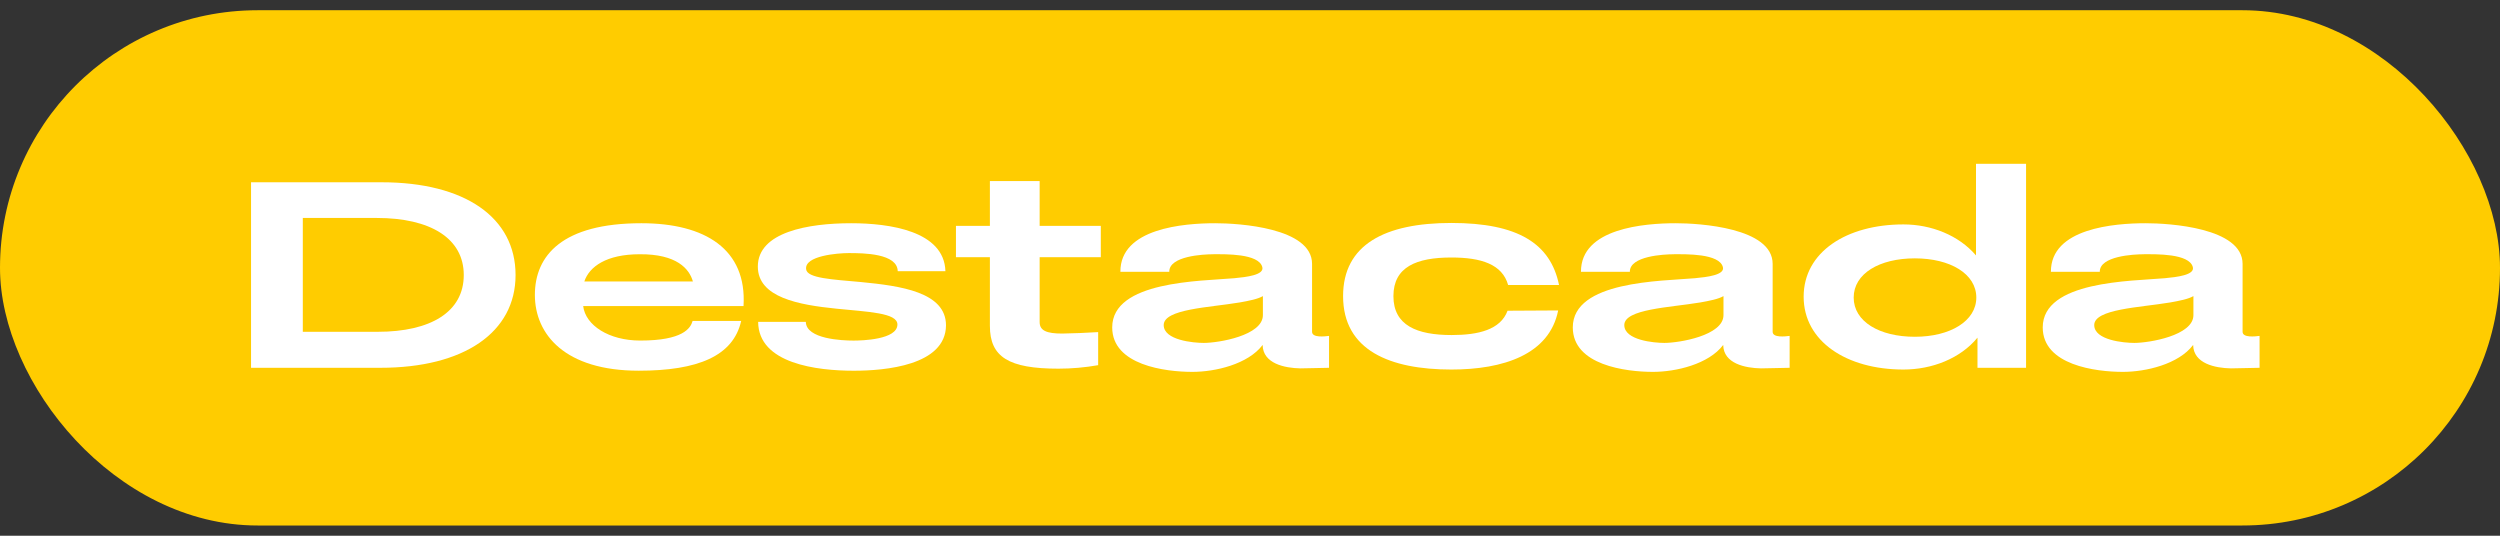 <?xml version="1.0" encoding="UTF-8"?>
<svg id="Capa_1" xmlns="http://www.w3.org/2000/svg" version="1.1" viewBox="0 0 1200 257.14">
  <rect x="0" y="0" width="1200" height="257.14" fill="#333333" stroke="none"/>
  <!-- Generator: Adobe Illustrator 29.6.1, SVG Export Plug-In . SVG Version: 2.1.1 Build 9)  -->
  <defs>
    <style>
      .st0 {
        fill: #fff;
      }

      .st1 {
        fill: #ffcc00;
      }
    </style>
  </defs>
  <rect class="st1" x="0" y="4.91" width="1200" height="247.33" rx="123.66" ry="123.66"/>
  <g>
    <path class="st0" d="M120.5,176.54v-89.05h62.64c40.17,0,64.33,17,64.33,44.52s-24.72,44.53-64.89,44.53h-62.08ZM145.36,159.26h35.96c25.42,0,41.29-9.55,41.29-27.25s-16.15-27.39-41.72-27.39h-35.54v54.64Z"/>
    <path class="st0" d="M355.76,154.06c-3.79,16.85-20.79,23.88-49.16,23.88-35.4,0-49.86-17.42-49.86-36.38s13.2-34.41,51.13-34.41c30.62,0,50.71,12.5,49.02,39.75h-76.97c1.12,9.27,12.36,16.57,27.39,16.57,20.51,0,24.16-5.9,25.14-9.41h23.32ZM332.59,135.1c-1.69-6.04-7.73-13.2-25.56-13.06-15.87,0-24.16,5.9-26.55,13.06h52.11Z"/>
    <path class="st0" d="M407.45,121.48c-5.34,0-21.35,1.26-20.51,7.73.42,4.35,12.5,4.92,26.41,6.18,18.82,1.83,40.73,4.78,40.73,20.79-.14,19.24-29.21,21.77-44.24,21.77-17.7,0-45.79-3.37-45.93-23.46h22.89c.14,8.29,17.56,8.99,22.89,8.99,3.93,0,21.07-.42,21.07-7.73,0-5.62-14.05-6.04-29.22-7.58-18.12-1.83-37.78-5.34-37.78-20.23,0-16.57,24.16-20.79,44.81-20.79,18.26,0,44.67,3.65,45.23,23.04h-22.89c-.14-8.57-16.43-8.71-23.46-8.71Z"/>
    <path class="st0" d="M499.03,154.63c0,4.07,3.37,5.48,10.81,5.48,6.74-.14,9.97-.28,17.28-.7v15.87c-6.32,1.12-12.78,1.68-19.1,1.68-23.88,0-32.87-5.62-32.87-20.51v-33.01h-16.29v-15.03h16.29v-21.49h23.88v21.49h29.36v15.03h-29.36v31.18Z"/>
    <path class="st0" d="M582.46,122.04c-4.92,0-21.35.84-21.21,8.43h-23.46c-.14-20.93,30.48-23.32,45.51-23.32,11.24,0,46.49,2.11,46.49,19.52v32.59c0,2.95,6.04,2.25,8.15,1.97v15.31c-4.07,0-8.99.28-13.76.28-7.44-.14-17.98-2.25-18.12-11.24-7.02,9.27-22.75,12.92-33.71,12.92-13.06,0-38.49-3.23-38.49-21.35,0-22.33,42.42-22.19,58.57-23.6,5.9-.56,14.47-1.55,13.48-5.34-1.69-6.6-17.84-6.18-23.46-6.18ZM594.82,145.21c-14.19,2.39-36.24,3.09-36.24,10.82,0,7.3,14.33,8.57,19.24,8.57,7.02,0,28.37-3.51,28.37-13.34v-9.13c-2.39,1.4-6.6,2.25-11.38,3.09Z"/>
    <path class="st0" d="M723.62,149.15l24.3-.14c-4.21,21.21-26.41,28.37-51.27,28.37-29.36,0-51.97-9.13-51.97-35.25,0-24.72,20.08-35.11,51.97-35.11s47.62,9.83,51.69,29.78h-24.44c-2.81-9.97-12.92-13.2-27.25-13.2-16.71,0-27.81,4.49-27.81,18.54s11.24,18.68,27.95,18.68c12.78,0,23.46-2.53,26.83-11.66Z"/>
    <path class="st0" d="M803.54,122.04c-4.92,0-21.35.84-21.21,8.43h-23.46c-.14-20.93,30.48-23.32,45.51-23.32,11.24,0,46.49,2.11,46.49,19.52v32.59c0,2.95,6.04,2.25,8.15,1.97v15.31c-4.07,0-8.99.28-13.76.28-7.44-.14-17.98-2.25-18.12-11.24-7.02,9.27-22.75,12.92-33.71,12.92-13.06,0-38.49-3.23-38.49-21.35,0-22.33,42.42-22.19,58.57-23.6,5.9-.56,14.47-1.55,13.48-5.34-1.69-6.6-17.84-6.18-23.46-6.18ZM815.9,145.21c-14.19,2.39-36.24,3.09-36.24,10.82,0,7.3,14.33,8.57,19.24,8.57,7.02,0,28.37-3.51,28.37-13.34v-9.13c-2.39,1.4-6.6,2.25-11.38,3.09Z"/>
    <path class="st0" d="M948.49,78.64h24.02v97.9h-23.32v-14.47c-8.15,9.97-21.77,15.31-35.54,15.31-27.25,0-47.9-13.48-47.9-34.97s20.65-34.69,47.9-34.69c13.34,0,26.55,5.2,34.83,14.89v-43.96ZM948.63,142.83c0-11.38-12.5-18.82-29.5-18.82s-29.36,7.3-29.36,18.82,12.36,18.82,29.36,18.82,29.5-7.58,29.5-18.82Z"/>
    <path class="st0" d="M1029.11,122.04c-4.92,0-21.35.84-21.21,8.43h-23.46c-.14-20.93,30.48-23.32,45.51-23.32,11.24,0,46.49,2.11,46.49,19.52v32.59c0,2.95,6.04,2.25,8.15,1.97v15.31c-4.07,0-8.99.28-13.76.28-7.44-.14-17.98-2.25-18.12-11.24-7.02,9.27-22.75,12.92-33.71,12.92-13.06,0-38.49-3.23-38.49-21.35,0-22.33,42.42-22.19,58.57-23.6,5.9-.56,14.47-1.55,13.48-5.34-1.69-6.6-17.84-6.18-23.46-6.18ZM1041.47,145.21c-14.19,2.39-36.24,3.09-36.24,10.82,0,7.3,14.33,8.57,19.24,8.57,7.02,0,28.37-3.51,28.37-13.34v-9.13c-2.39,1.4-6.6,2.25-11.38,3.09Z"/>
  </g>
</svg>